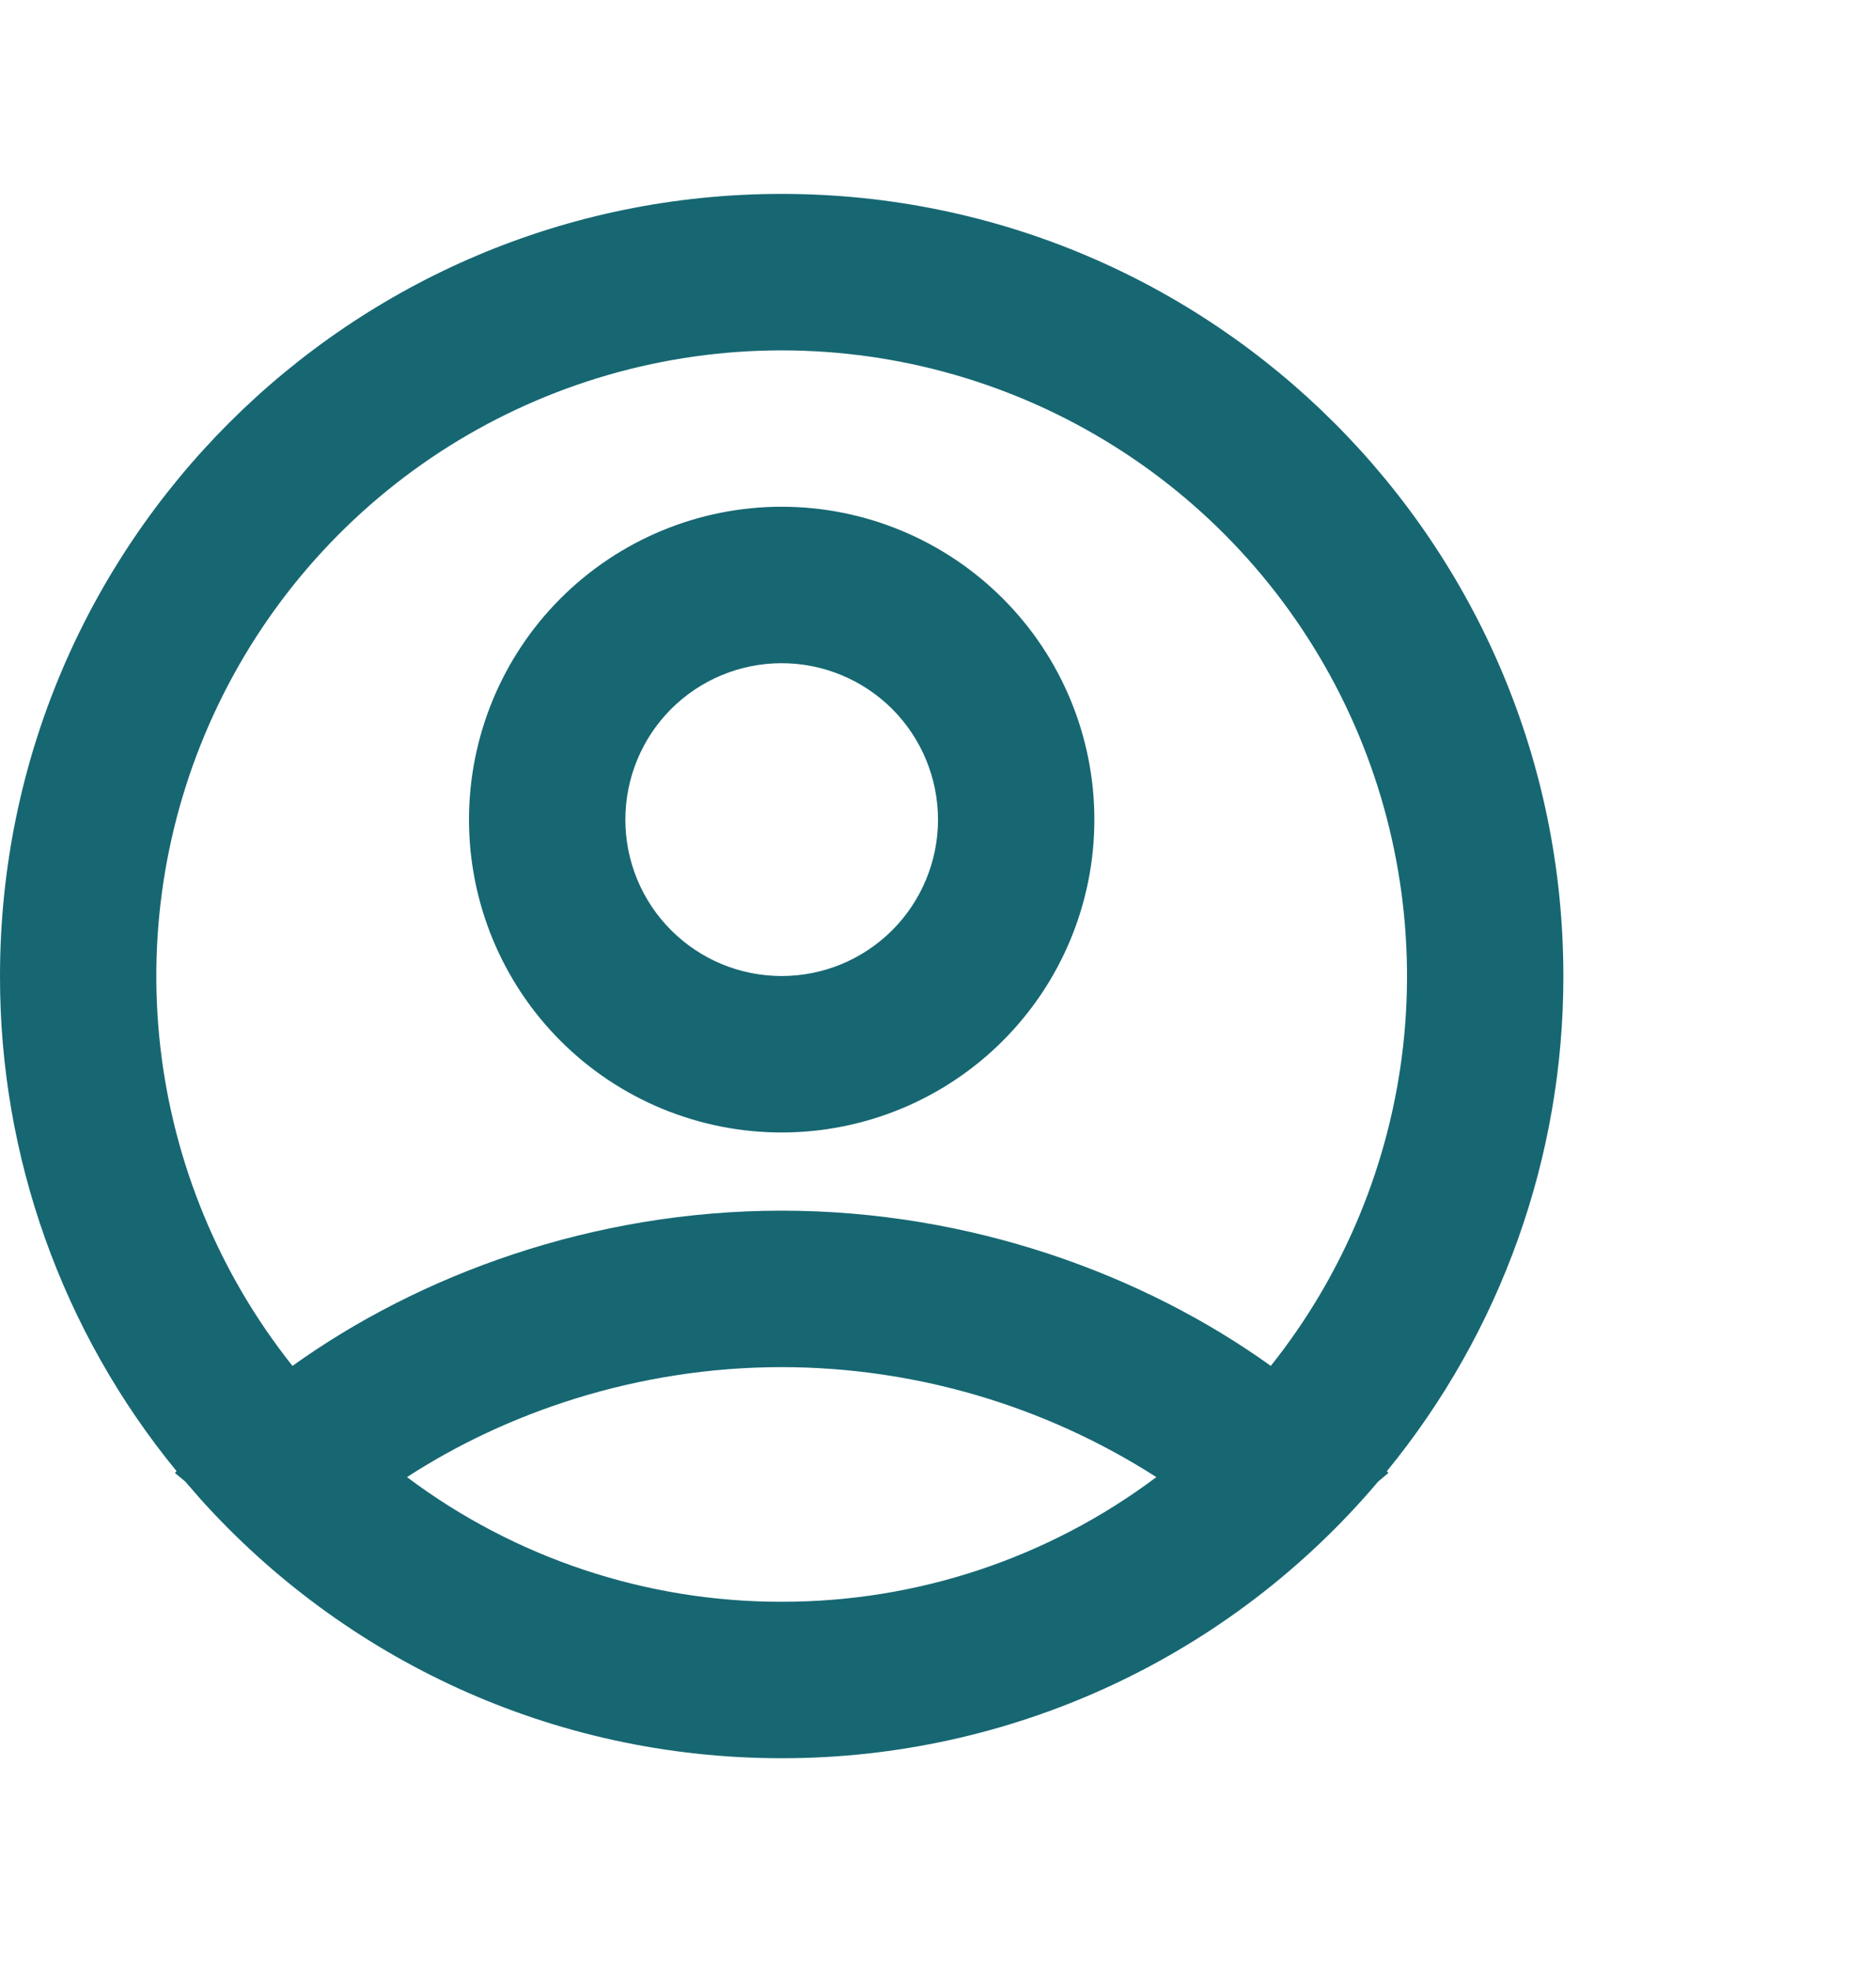 <svg width="20" height="21" viewBox="0 0 20 21" fill="none" xmlns="http://www.w3.org/2000/svg">
<g clip-path="url(#clip0_199_1742)">
<path fill-rule="evenodd" clip-rule="evenodd" d="M8.333 2.066C12.936 2.066 16.667 5.797 16.667 10.399C16.669 12.323 16.004 14.187 14.785 15.675L14.802 15.693L14.692 15.786C13.91 16.71 12.936 17.453 11.838 17.962C10.74 18.471 9.544 18.734 8.333 18.733C5.875 18.733 3.667 17.669 2.142 15.977L1.975 15.785L1.865 15.694L1.882 15.674C0.662 14.187 -0.003 12.322 8.04759e-06 10.399C8.04759e-06 5.797 3.731 2.066 8.333 2.066ZM8.333 14.566C6.783 14.566 5.383 15.059 4.339 15.738C5.491 16.602 6.893 17.068 8.333 17.066C9.774 17.068 11.175 16.602 12.328 15.738C11.135 14.974 9.749 14.567 8.333 14.566ZM8.333 3.733C7.079 3.733 5.85 4.087 4.787 4.754C3.725 5.421 2.872 6.375 2.328 7.505C1.783 8.635 1.568 9.896 1.708 11.143C1.848 12.389 2.337 13.572 3.118 14.553C4.469 13.584 6.313 12.899 8.333 12.899C10.354 12.899 12.197 13.584 13.548 14.553C14.33 13.572 14.819 12.389 14.959 11.143C15.098 9.896 14.884 8.635 14.339 7.505C13.794 6.375 12.942 5.421 11.879 4.754C10.817 4.087 9.588 3.733 8.333 3.733ZM8.333 5.399C9.217 5.399 10.065 5.751 10.69 6.376C11.316 7.001 11.667 7.849 11.667 8.733C11.667 9.617 11.316 10.465 10.69 11.09C10.065 11.715 9.217 12.066 8.333 12.066C7.449 12.066 6.601 11.715 5.976 11.09C5.351 10.465 5 9.617 5 8.733C5 7.849 5.351 7.001 5.976 6.376C6.601 5.751 7.449 5.399 8.333 5.399ZM8.333 7.066C7.891 7.066 7.467 7.242 7.155 7.554C6.842 7.867 6.667 8.291 6.667 8.733C6.667 9.175 6.842 9.599 7.155 9.911C7.467 10.224 7.891 10.399 8.333 10.399C8.775 10.399 9.199 10.224 9.512 9.911C9.824 9.599 10 9.175 10 8.733C10 8.291 9.824 7.867 9.512 7.554C9.199 7.242 8.775 7.066 8.333 7.066Z" fill="#166772"/>
</g>
<defs>
<clipPath id="clip0_199_1742">
<rect width="20" height="20" fill="white" transform="translate(0 0.399)"/>
</clipPath>
</defs>
</svg>
